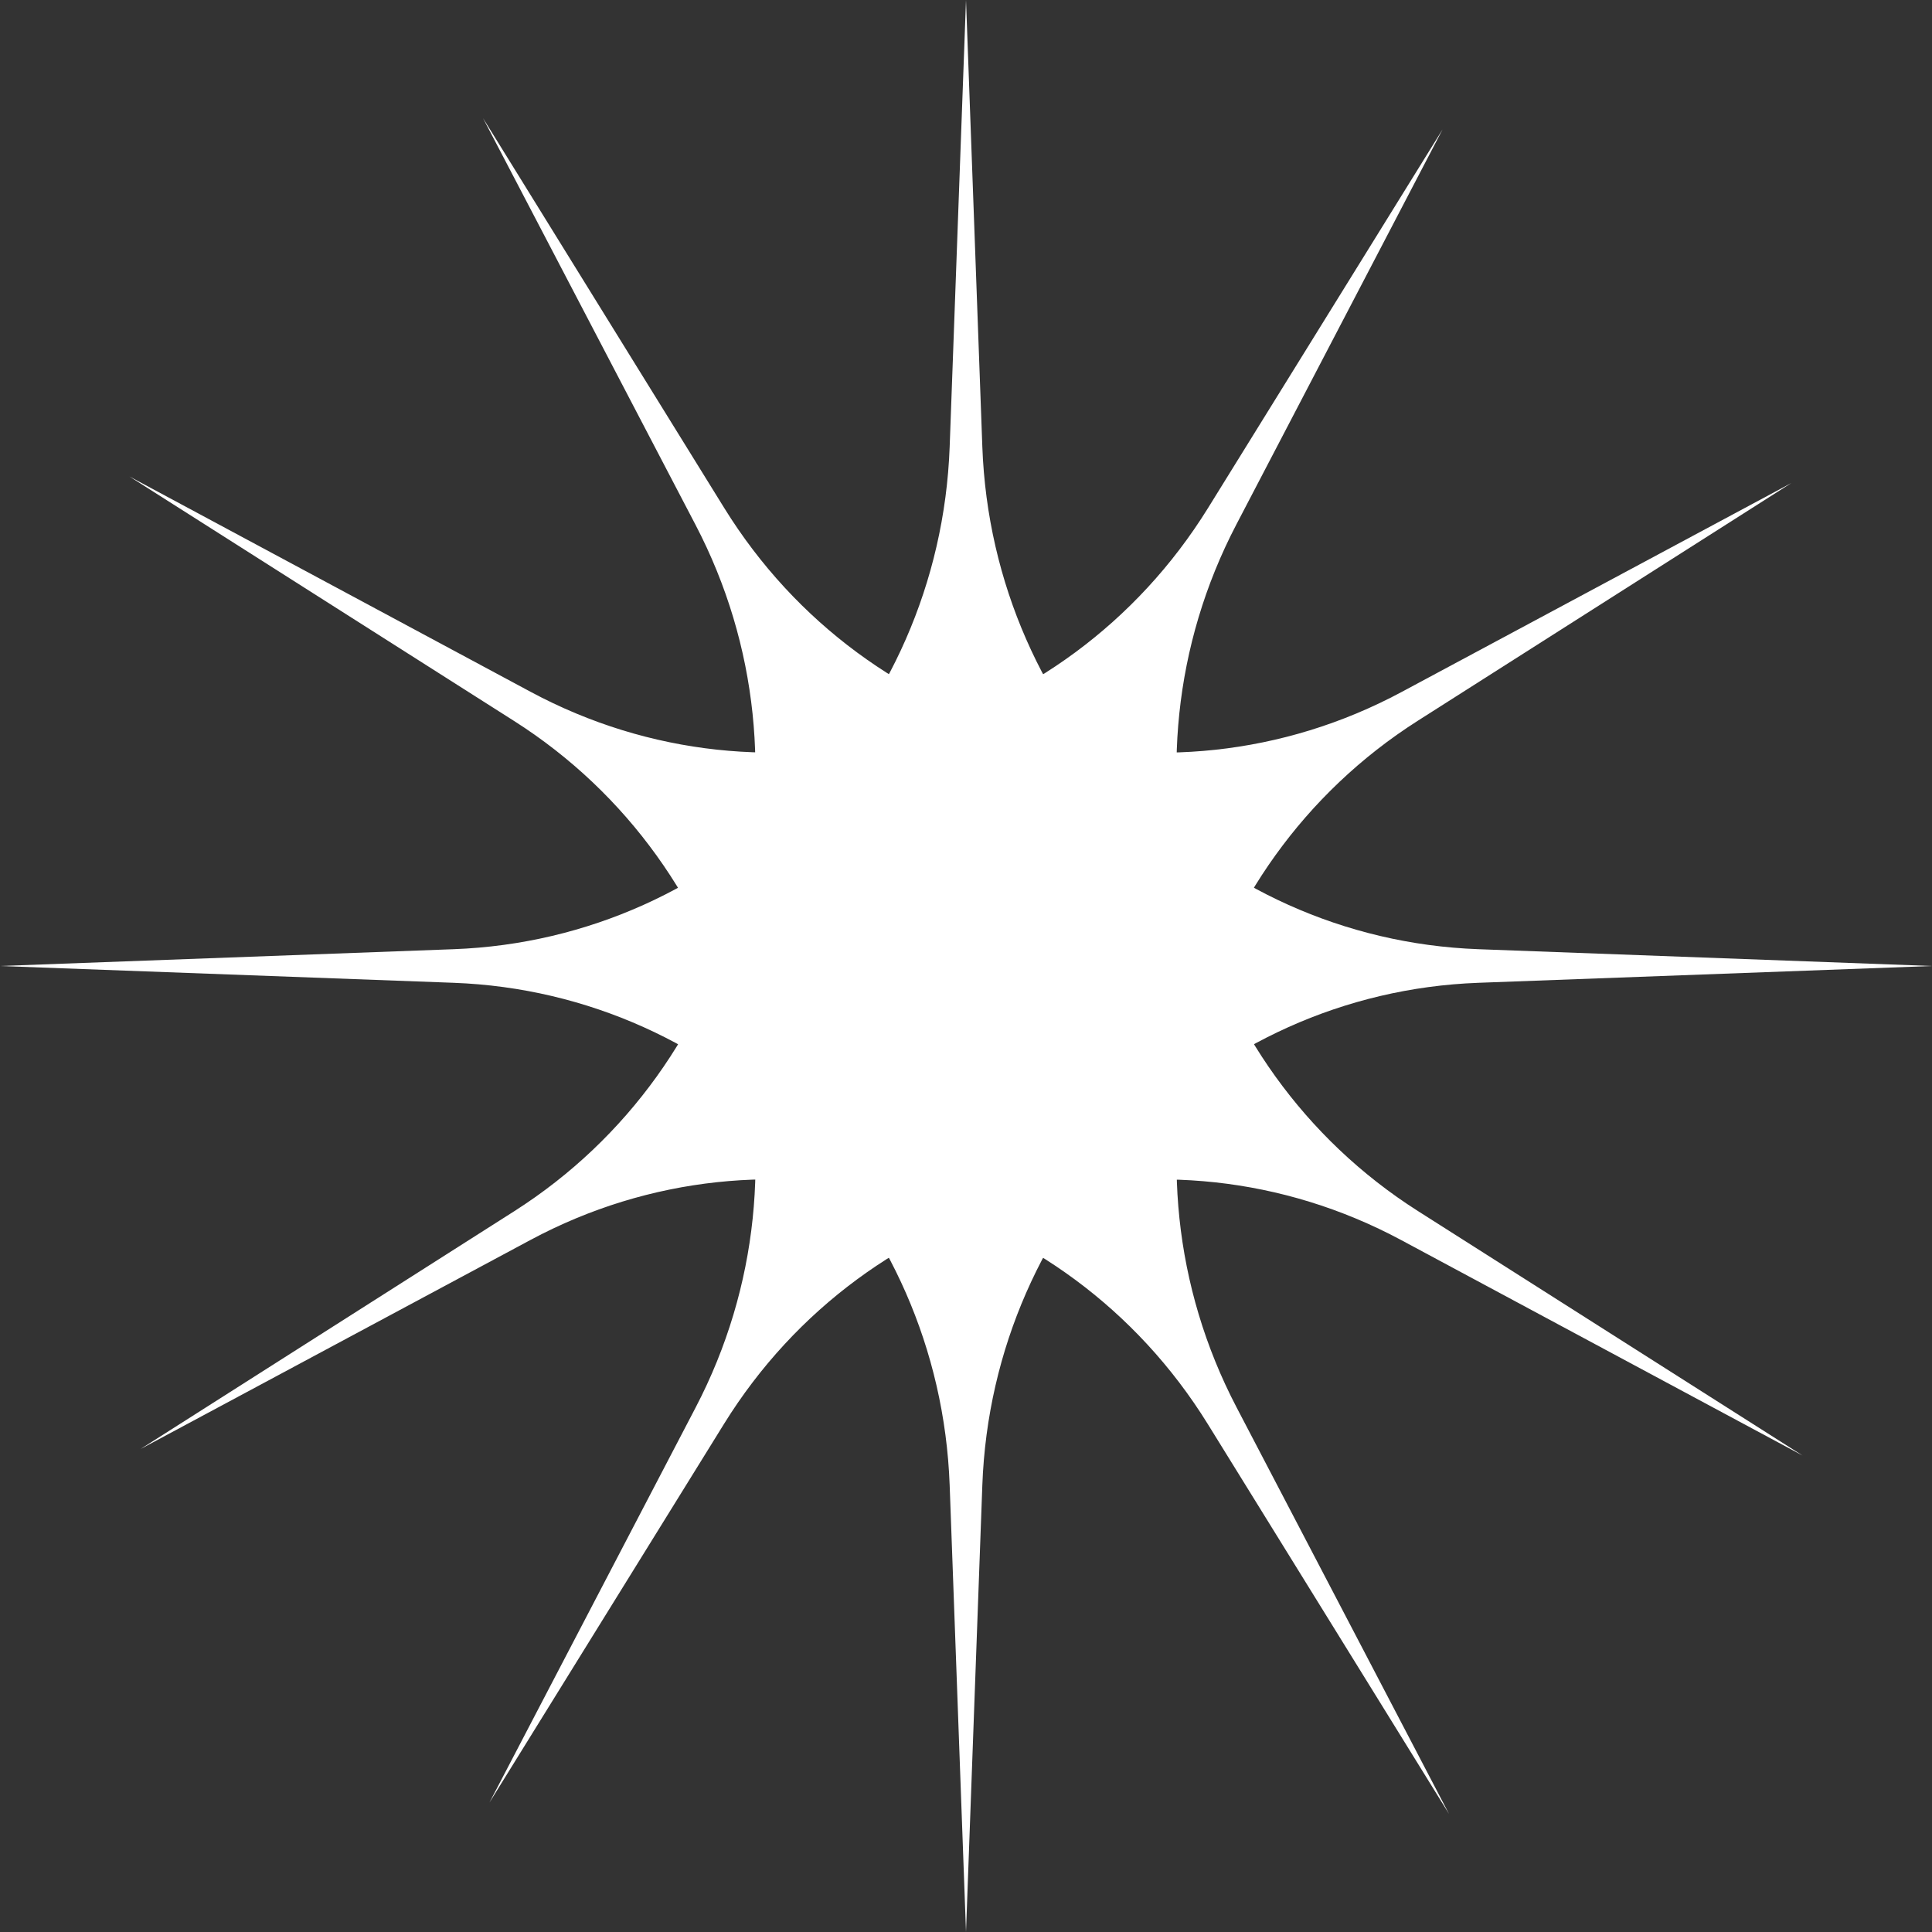 <?xml version="1.0" encoding="UTF-8"?> <svg xmlns="http://www.w3.org/2000/svg" width="148" height="148" viewBox="0 0 148 148" fill="none"><rect x="0" y="0" width="148" height="148" fill="#333333" stroke="none"/> <path d="M74 0L75.251 34.221C76.017 55.157 92.592 71.948 113.249 72.713L148 74L113.249 75.287C92.592 76.052 76.017 92.843 75.251 113.779L74 148L72.749 113.779C71.983 92.843 55.408 76.052 34.751 75.287L0 74L34.751 72.713C55.408 71.948 71.983 55.157 72.749 34.221L74 0Z" fill="white"></path> <path d="M110.507 9.914L94.708 40.184C85.043 58.704 91.114 81.644 108.626 92.775L138.086 111.5L107.356 95.005C89.089 85.199 66.451 91.341 55.459 109.084L37.493 138.086L53.292 107.816C62.957 89.296 56.886 66.356 39.374 55.225L9.914 36.5L40.644 52.995C58.911 62.801 81.549 56.659 92.541 38.916L110.507 9.914Z" fill="white"></path> <path d="M137.231 37L108.616 55.209C91.109 66.349 85.05 89.292 94.725 107.807L111 138.952L92.525 109.094C81.542 91.345 58.908 85.192 40.635 94.988L10.769 111L39.384 92.791C56.891 81.651 62.95 58.708 53.275 40.193L37 9.048L55.475 38.906C66.458 56.655 89.092 62.808 107.365 53.012L137.231 37Z" fill="white"></path> </svg> 